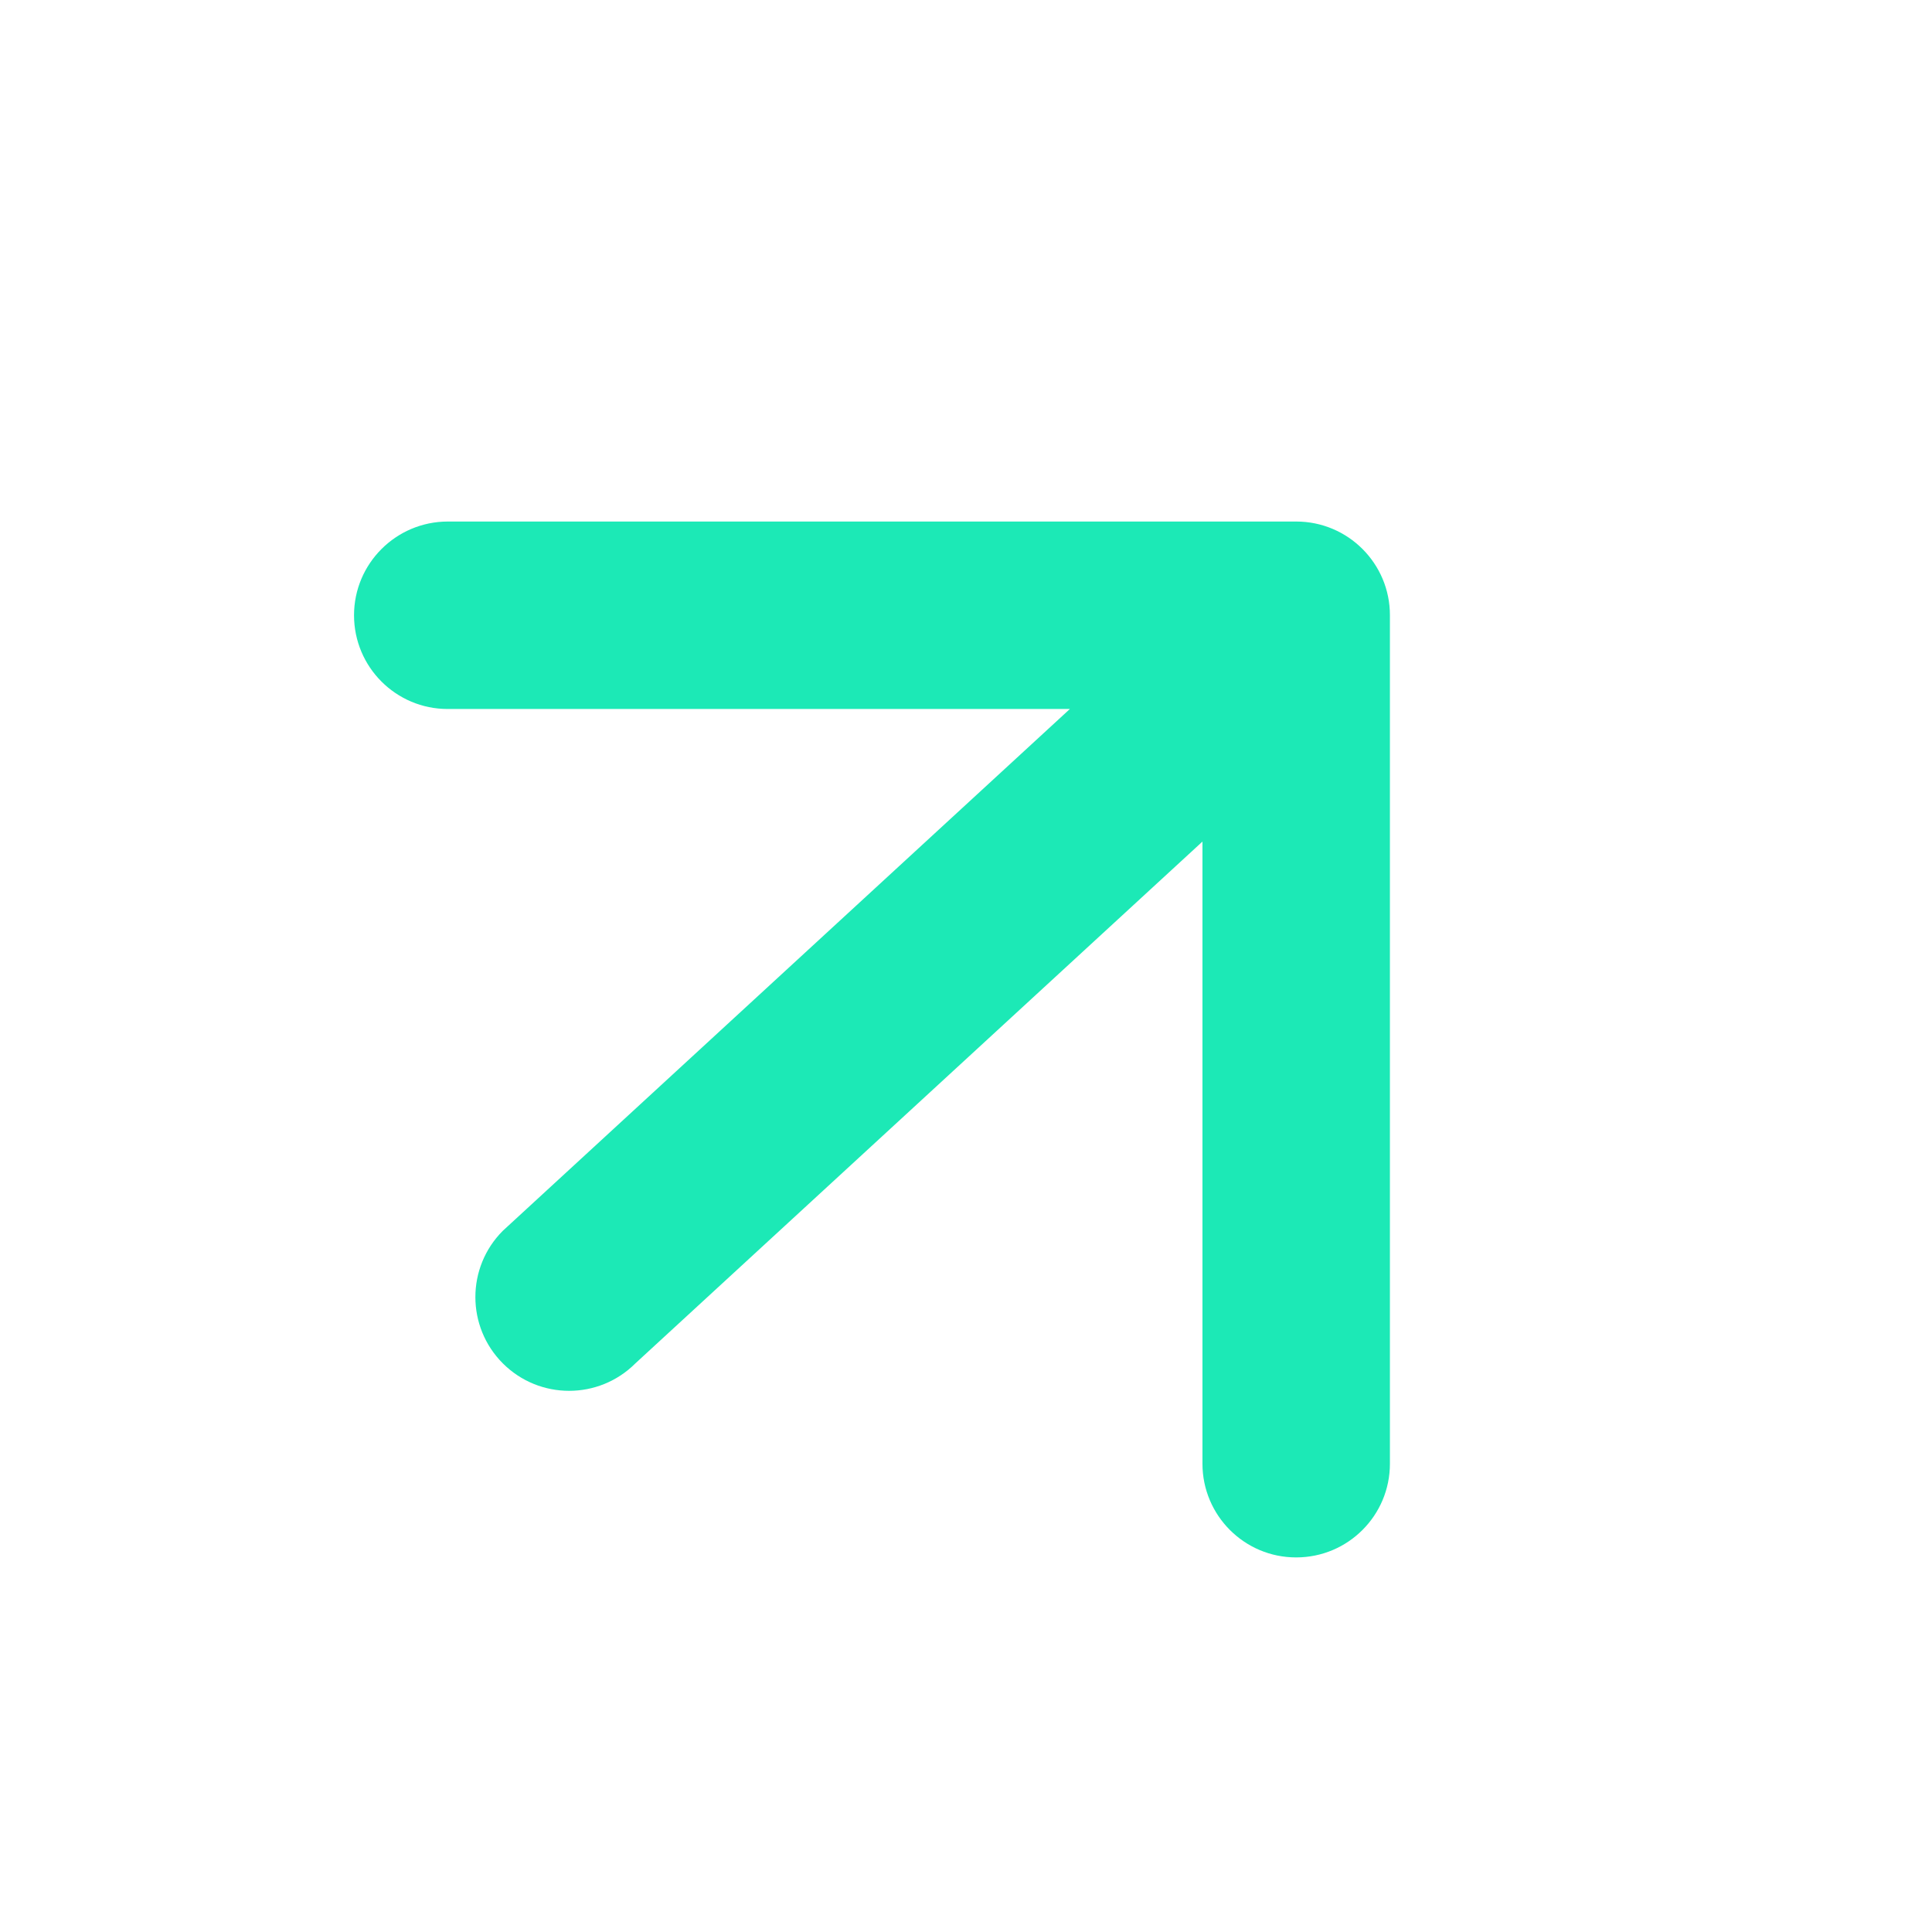 <?xml version="1.0" encoding="UTF-8"?>
<svg width="23px" height="23px" viewBox="0 0 23 23" version="1.1" xmlns="http://www.w3.org/2000/svg" xmlns:xlink="http://www.w3.org/1999/xlink">
    <!-- Generator: Sketch 55.2 (78181) - https://sketchapp.com -->
    <title>arrow-pointing-to-right</title>
    <desc>Created with Sketch.</desc>
    <g id="Page-1" stroke="none" stroke-width="1" fill="none" fill-rule="evenodd">
        <g id="hearScope_product_page" transform="translate(-555, -7860)" fill="#1CE9B6" fill-rule="nonzero">
            <g id="Group-9" transform="translate(397, 7858)">
                <g id="arrow-pointing-to-right" transform="translate(169.5, 13.5) rotate(-45) translate(-169.5, -13.5) translate(162, 5)">
                    <path d="M14.021,7.538 L6.879,0.396 C6.443,-0.039 5.736,-0.039 5.301,0.396 C4.865,0.832 4.865,1.539 5.301,1.974 L10.538,7.211 L1.372,6.83 C0.756,6.83 0.256,7.33 0.256,7.946 C0.256,8.563 0.756,9.062 1.372,9.062 L10.538,9.443 L5.301,14.68 C4.865,15.116 4.865,15.823 5.301,16.258 C5.519,16.476 5.804,16.585 6.09,16.585 C6.376,16.585 6.661,16.476 6.879,16.258 L14.021,9.116 C14.457,8.681 14.457,7.974 14.021,7.538 Z" id="Path"></path>
                </g>
            </g>
        </g>
    </g>
</svg>